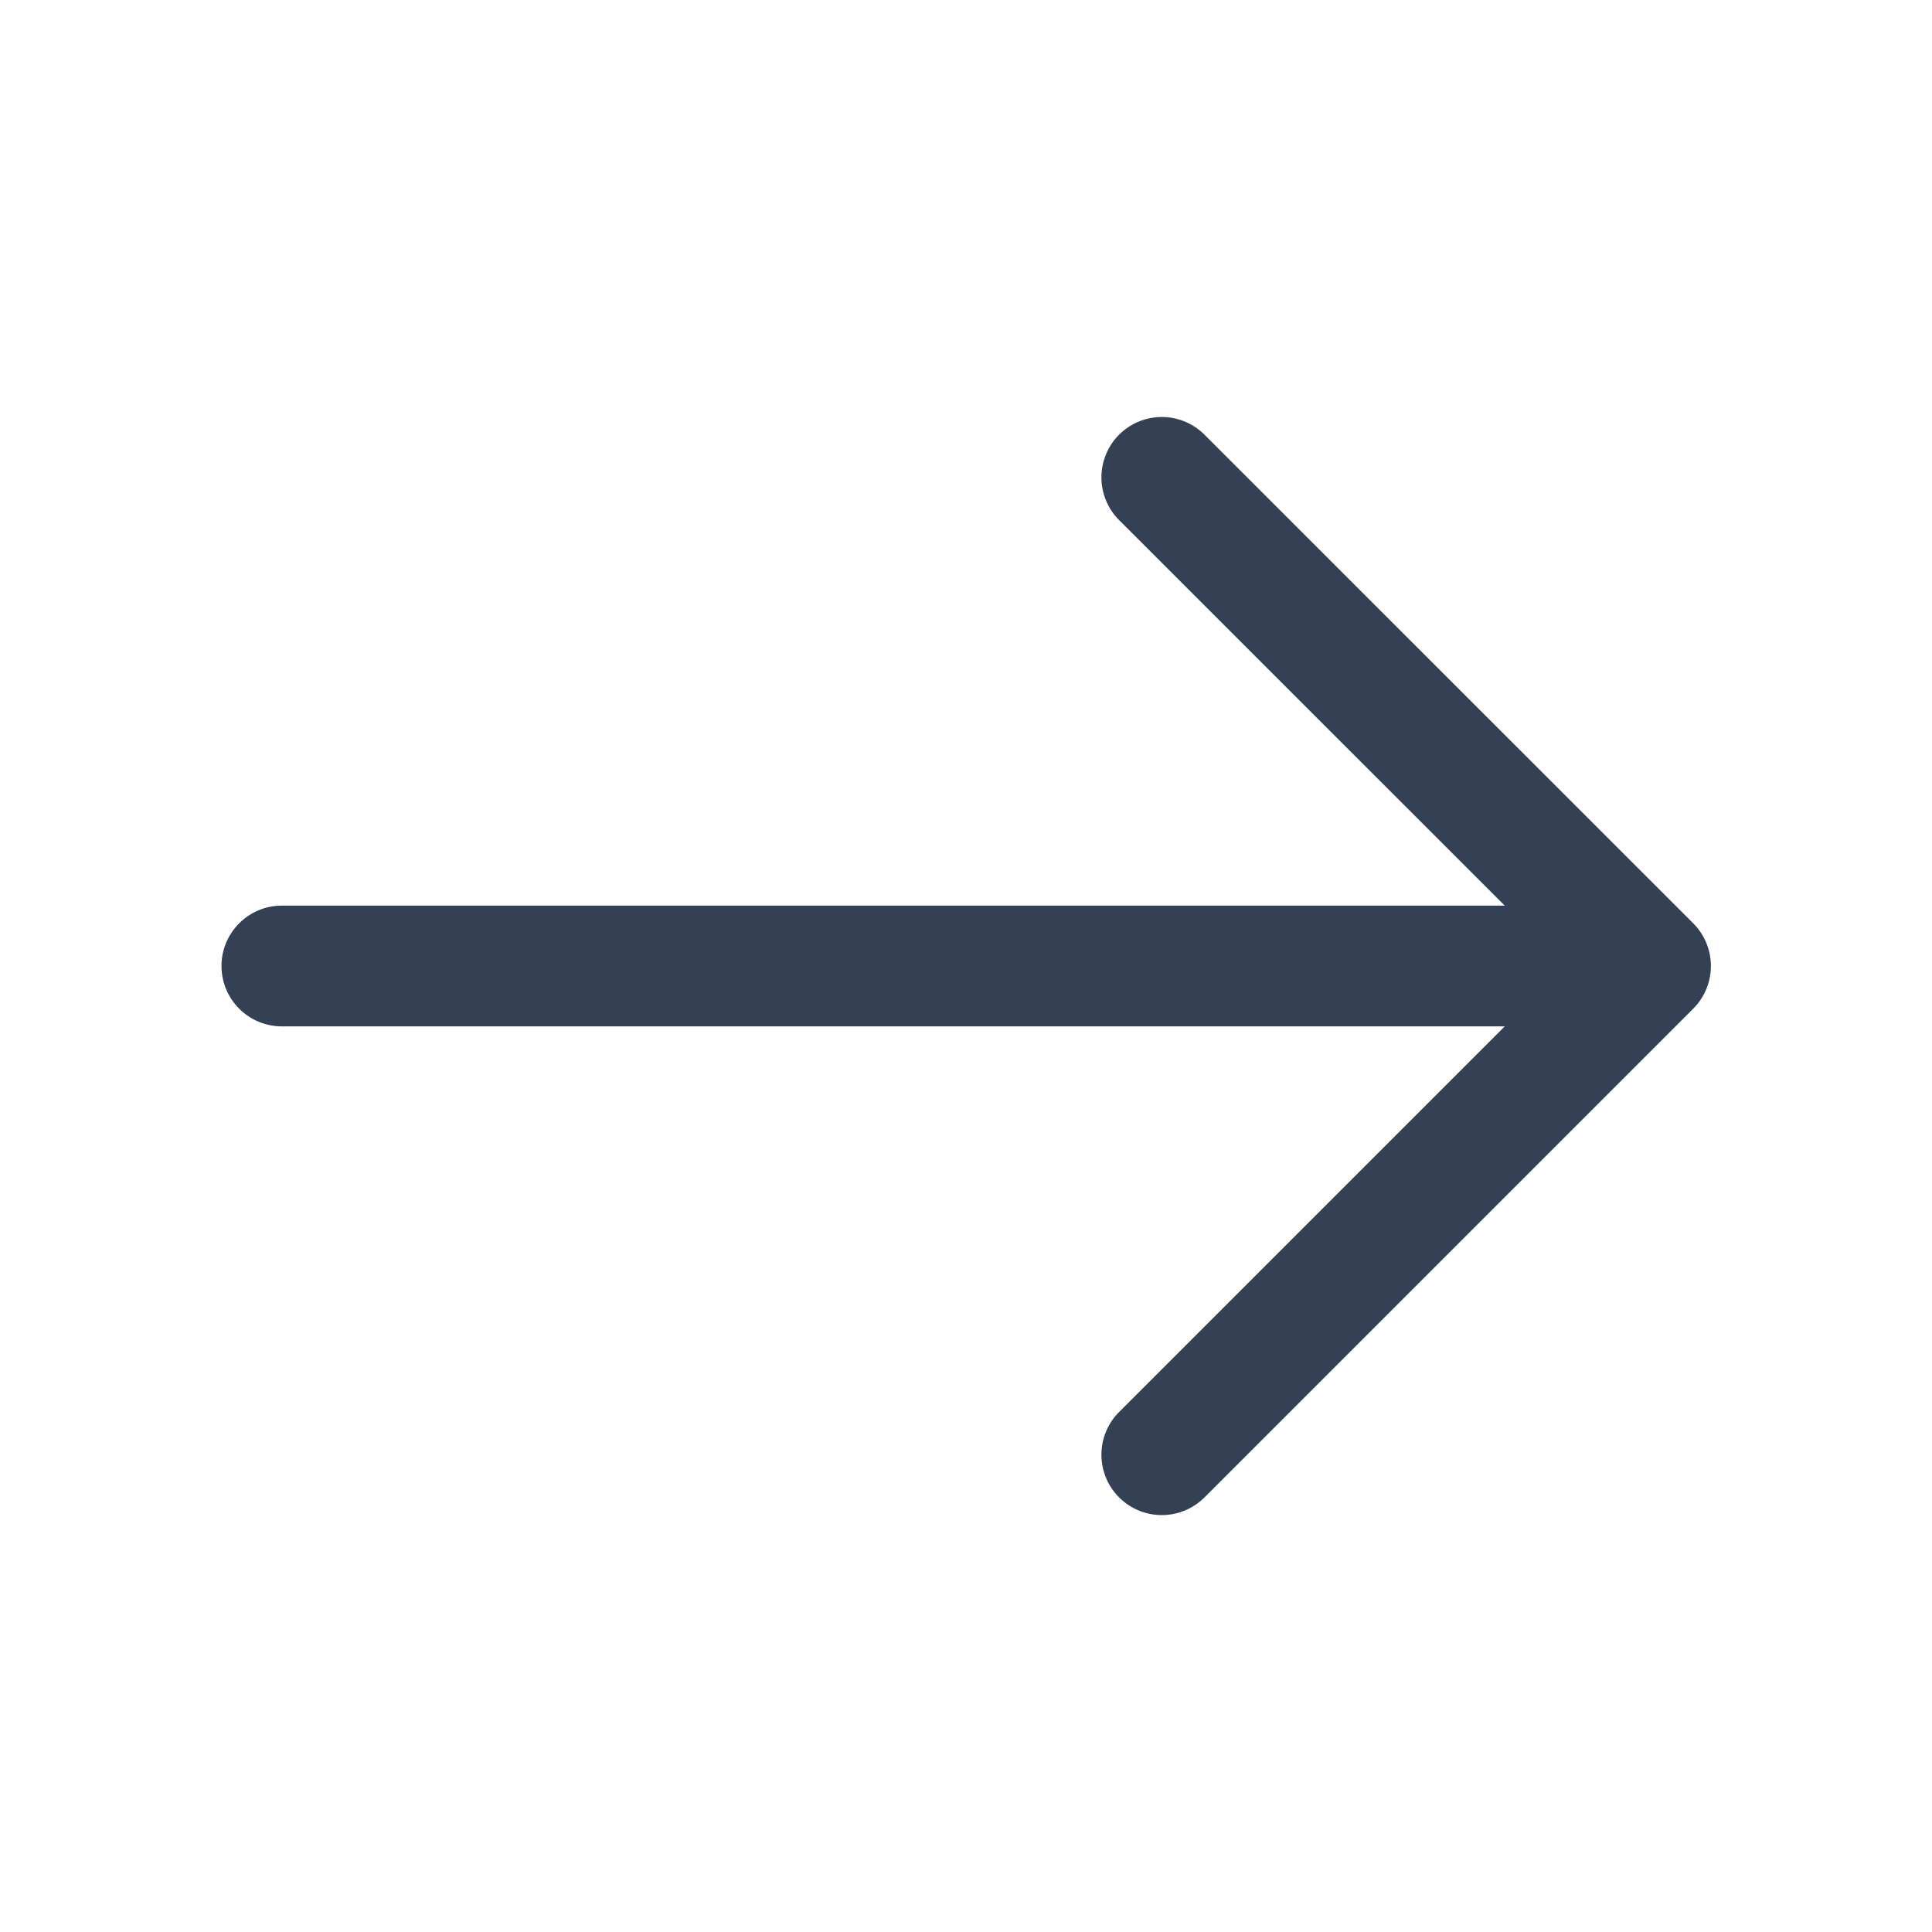<svg xmlns="http://www.w3.org/2000/svg" fill="none" viewBox="0 0 20 20"><path fill="#344054" fill-rule="evenodd" d="M11.585 4.5a.625.625 0 0 1 .884 0l5.059 5.058a.625.625 0 0 1 0 .884l-5.059 5.059a.625.625 0 1 1-.884-.884L16.202 10l-4.617-4.616a.625.625 0 0 1 0-.884Z" clip-rule="evenodd"/><path fill="#344054" fill-rule="evenodd" d="M2.293 10c0-.345.28-.625.625-.625h14.025a.625.625 0 0 1 0 1.25H2.918A.625.625 0 0 1 2.293 10Z" clip-rule="evenodd"/></svg>